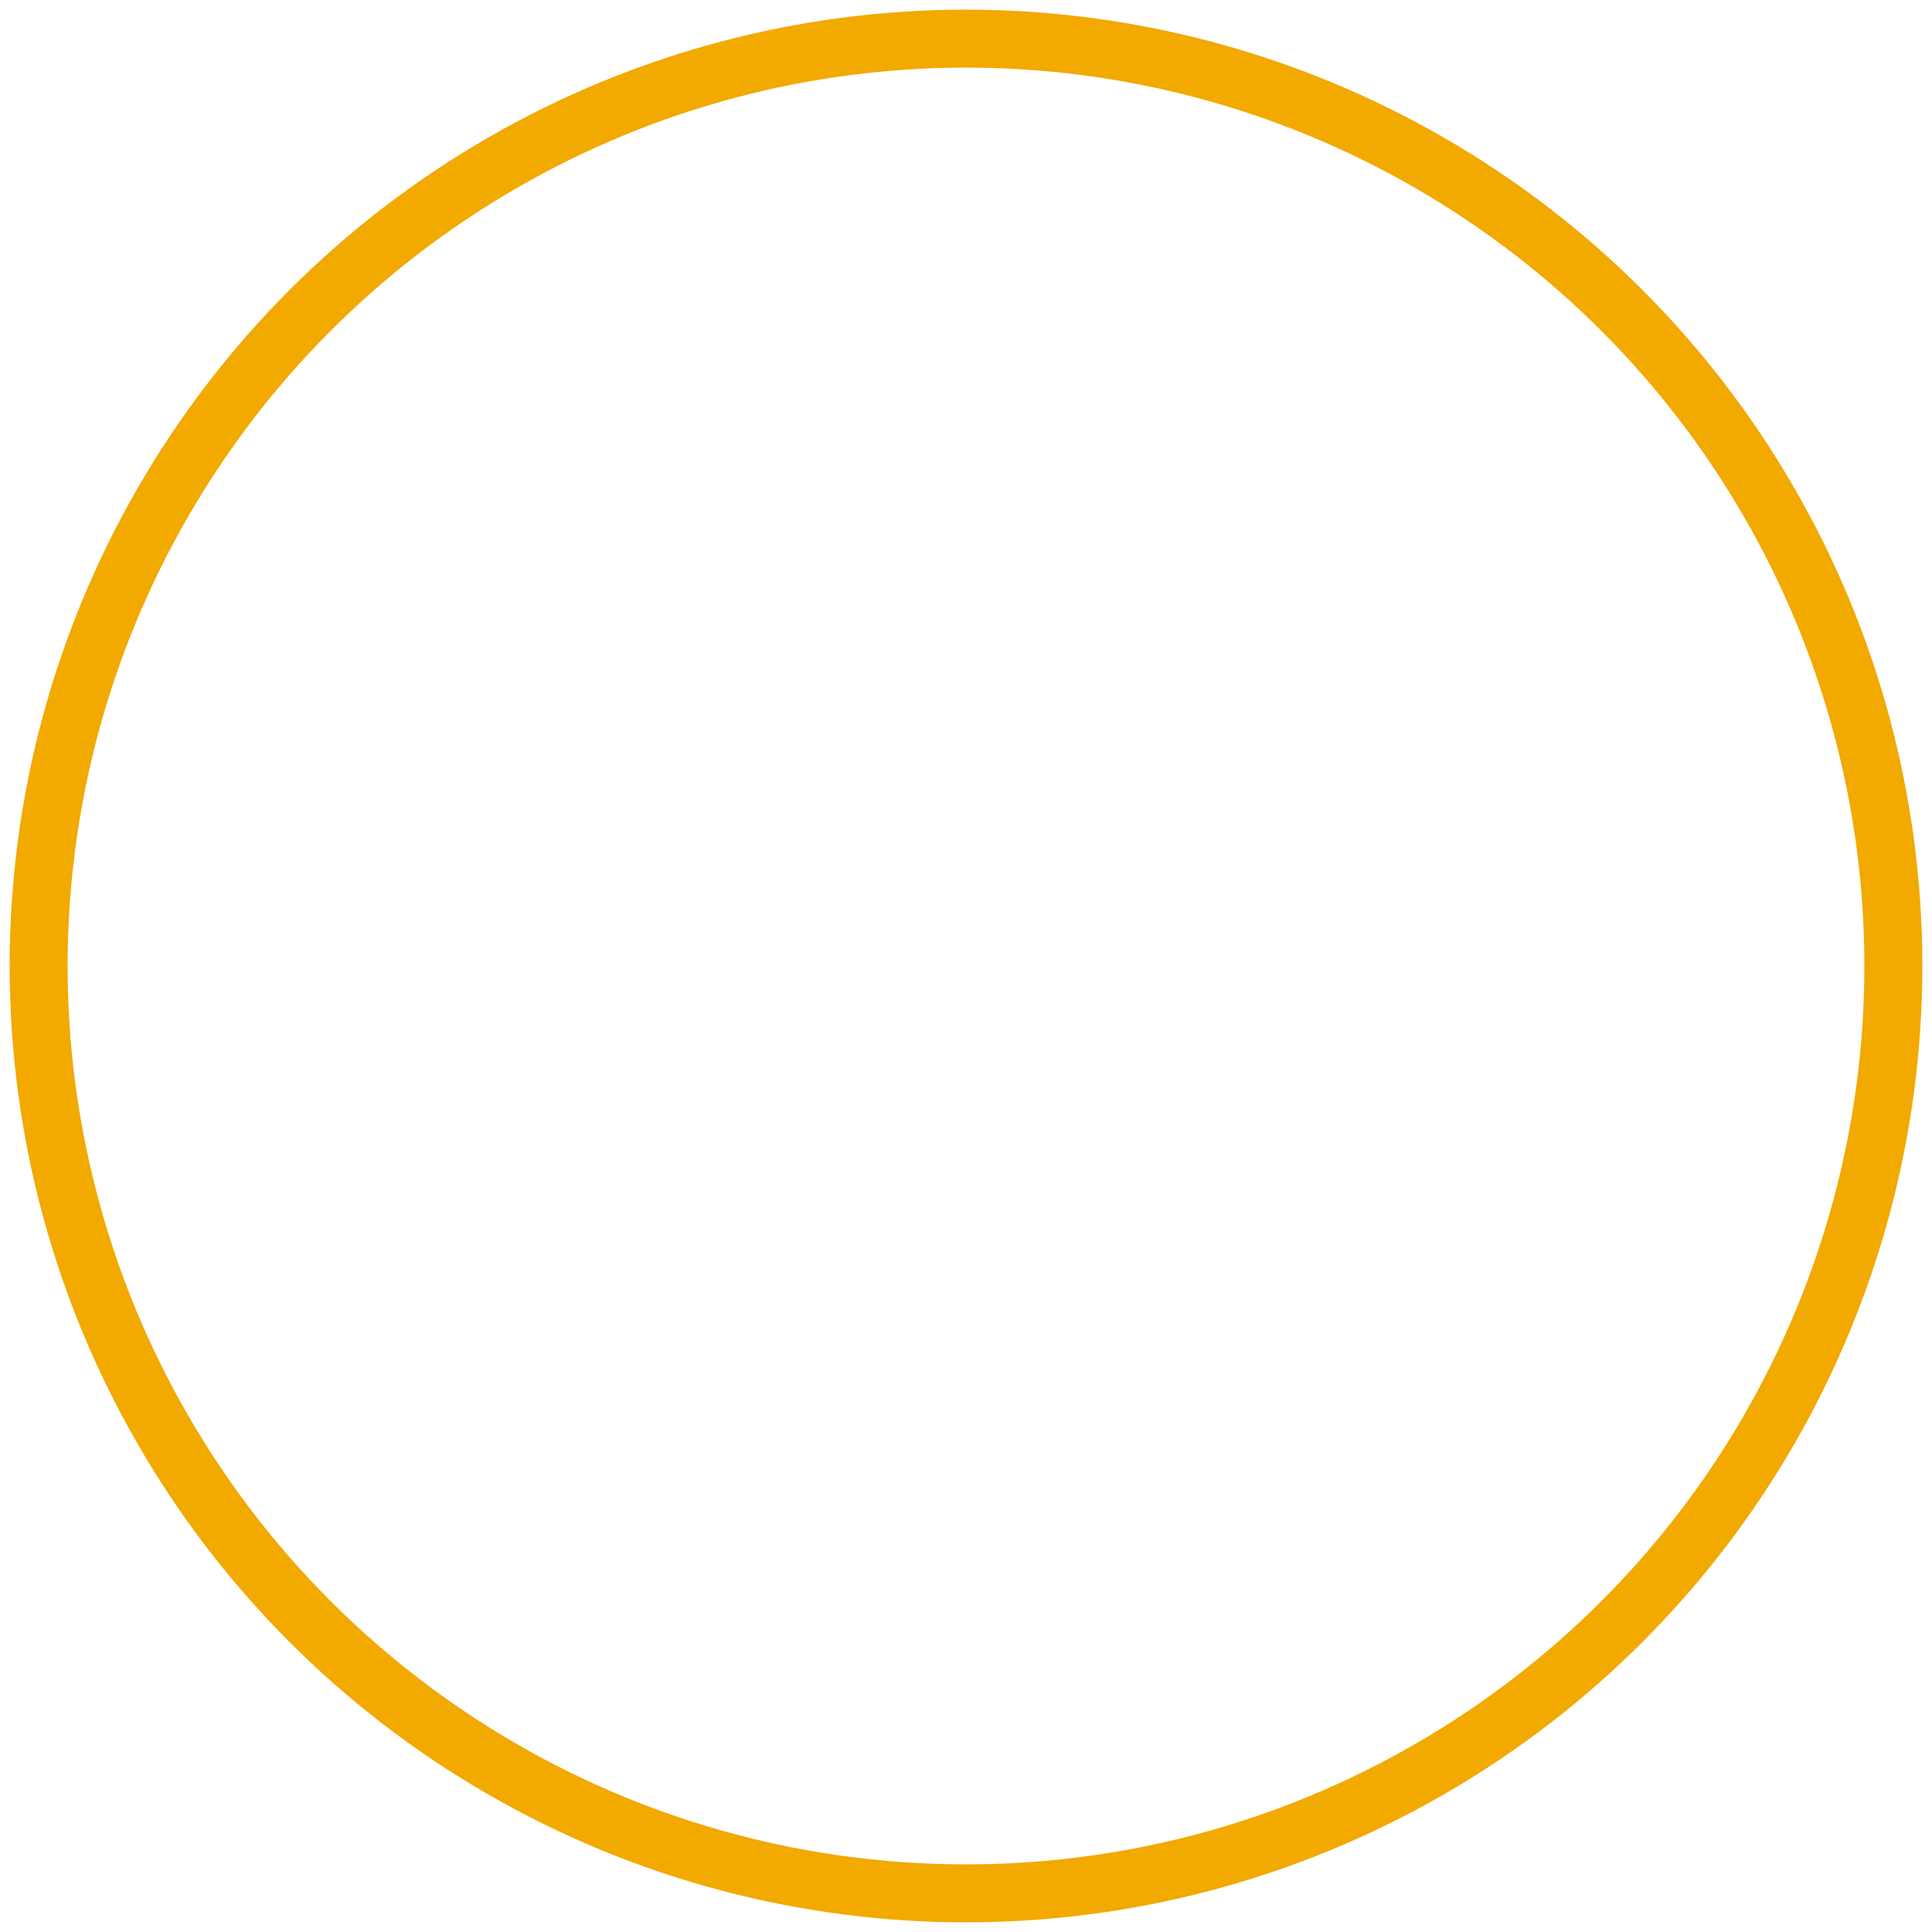<?xml version="1.0" encoding="UTF-8"?>
<svg width="100px" height="100px" viewBox="0 0 100 100" version="1.1" xmlns="http://www.w3.org/2000/svg" xmlns:xlink="http://www.w3.org/1999/xlink">
    <!-- Generator: sketchtool 52.2 (67145) - http://www.bohemiancoding.com/sketch -->
    <title>D3994C6A-0D6C-4B98-8B21-32137229E9F8</title>
    <desc>Created with sketchtool.</desc>
    <g id="01-Homepage" stroke="none" stroke-width="1" fill="none" fill-rule="evenodd">
        <g id="L---1.0-Home" transform="translate(-796, -1902)" stroke="#F2A900" stroke-width="3">
            <g id="Group-2-Copy" transform="translate(184, 1657)">
                <circle id="Oval" cx="662" cy="295" r="48"></circle>
            </g>
        </g>
    </g>
</svg>